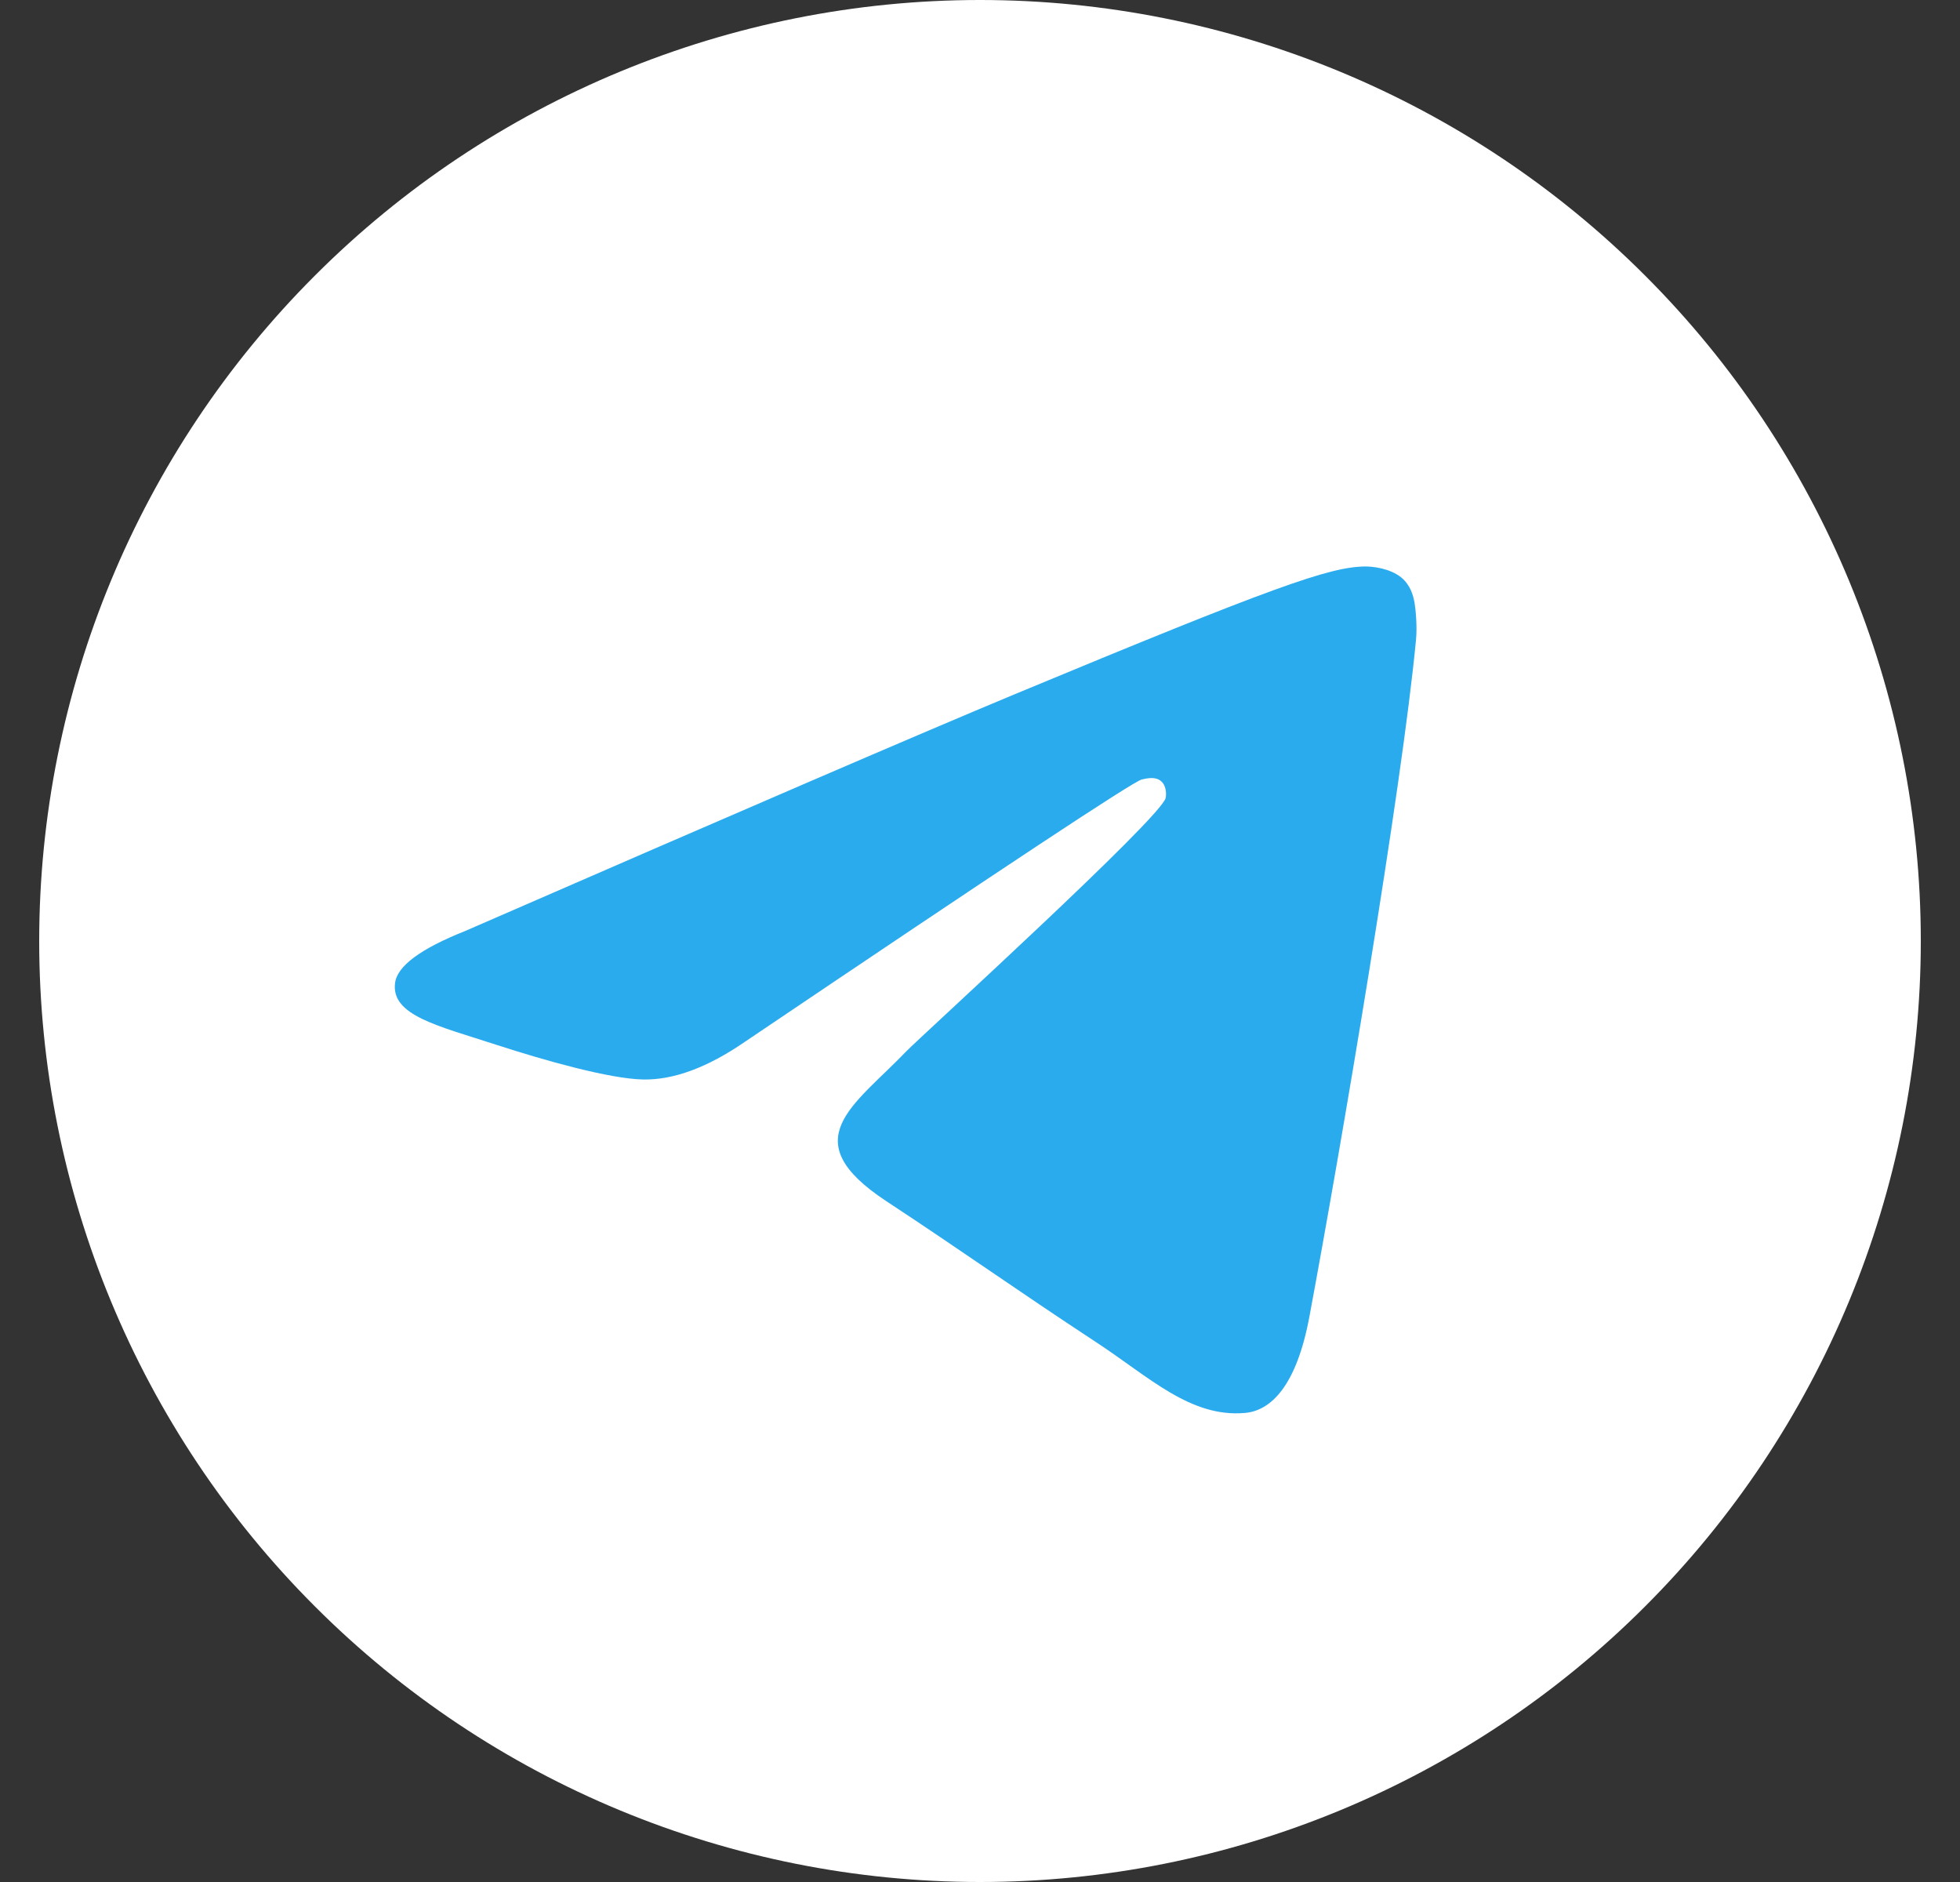 <?xml version="1.0" encoding="UTF-8"?> <svg xmlns="http://www.w3.org/2000/svg" width="25" height="24" viewBox="0 0 25 24" fill="none"><rect x="0" y="0" width="25" height="24" fill="#333333" stroke="none"/><g clip-path="url(#clip0_6_25701)"><path d="M12.5 0C9.318 0 6.264 1.265 4.016 3.515C1.765 5.765 0.501 8.817 0.5 12C0.5 15.181 1.766 18.236 4.016 20.485C6.264 22.735 9.318 24 12.5 24C15.682 24 18.736 22.735 20.984 20.485C23.234 18.236 24.5 15.181 24.5 12C24.5 8.819 23.234 5.764 20.984 3.515C18.736 1.265 15.682 0 12.5 0Z" fill="white"></path><path d="M5.932 11.873C9.431 10.349 11.763 9.344 12.929 8.859C16.263 7.473 16.955 7.232 17.407 7.224C17.506 7.222 17.727 7.247 17.872 7.363C17.992 7.462 18.026 7.595 18.043 7.688C18.058 7.782 18.078 7.995 18.061 8.161C17.881 10.058 17.099 14.663 16.702 16.788C16.535 17.687 16.203 17.989 15.883 18.018C15.185 18.082 14.656 17.558 13.981 17.116C12.926 16.423 12.329 15.992 11.304 15.317C10.119 14.536 10.887 14.107 11.562 13.405C11.739 13.222 14.81 10.429 14.868 10.176C14.876 10.144 14.883 10.026 14.812 9.964C14.742 9.901 14.639 9.923 14.564 9.94C14.457 9.964 12.772 11.079 9.502 13.285C9.024 13.614 8.591 13.774 8.201 13.766C7.773 13.757 6.948 13.524 6.335 13.325C5.585 13.08 4.987 12.951 5.039 12.536C5.066 12.32 5.364 12.099 5.932 11.873Z" fill="url(#paint0_linear_6_25701)"></path></g><defs><linearGradient id="paint0_linear_6_25701" x1="656.606" y1="7.224" x2="656.606" y2="1087.23" gradientUnits="userSpaceOnUse"><stop stop-color="#2AABEE"></stop><stop offset="1" stop-color="#229ED9"></stop></linearGradient><clipPath id="clip0_6_25701"><rect width="24" height="24" fill="white" transform="translate(0.5)"></rect></clipPath></defs></svg> 